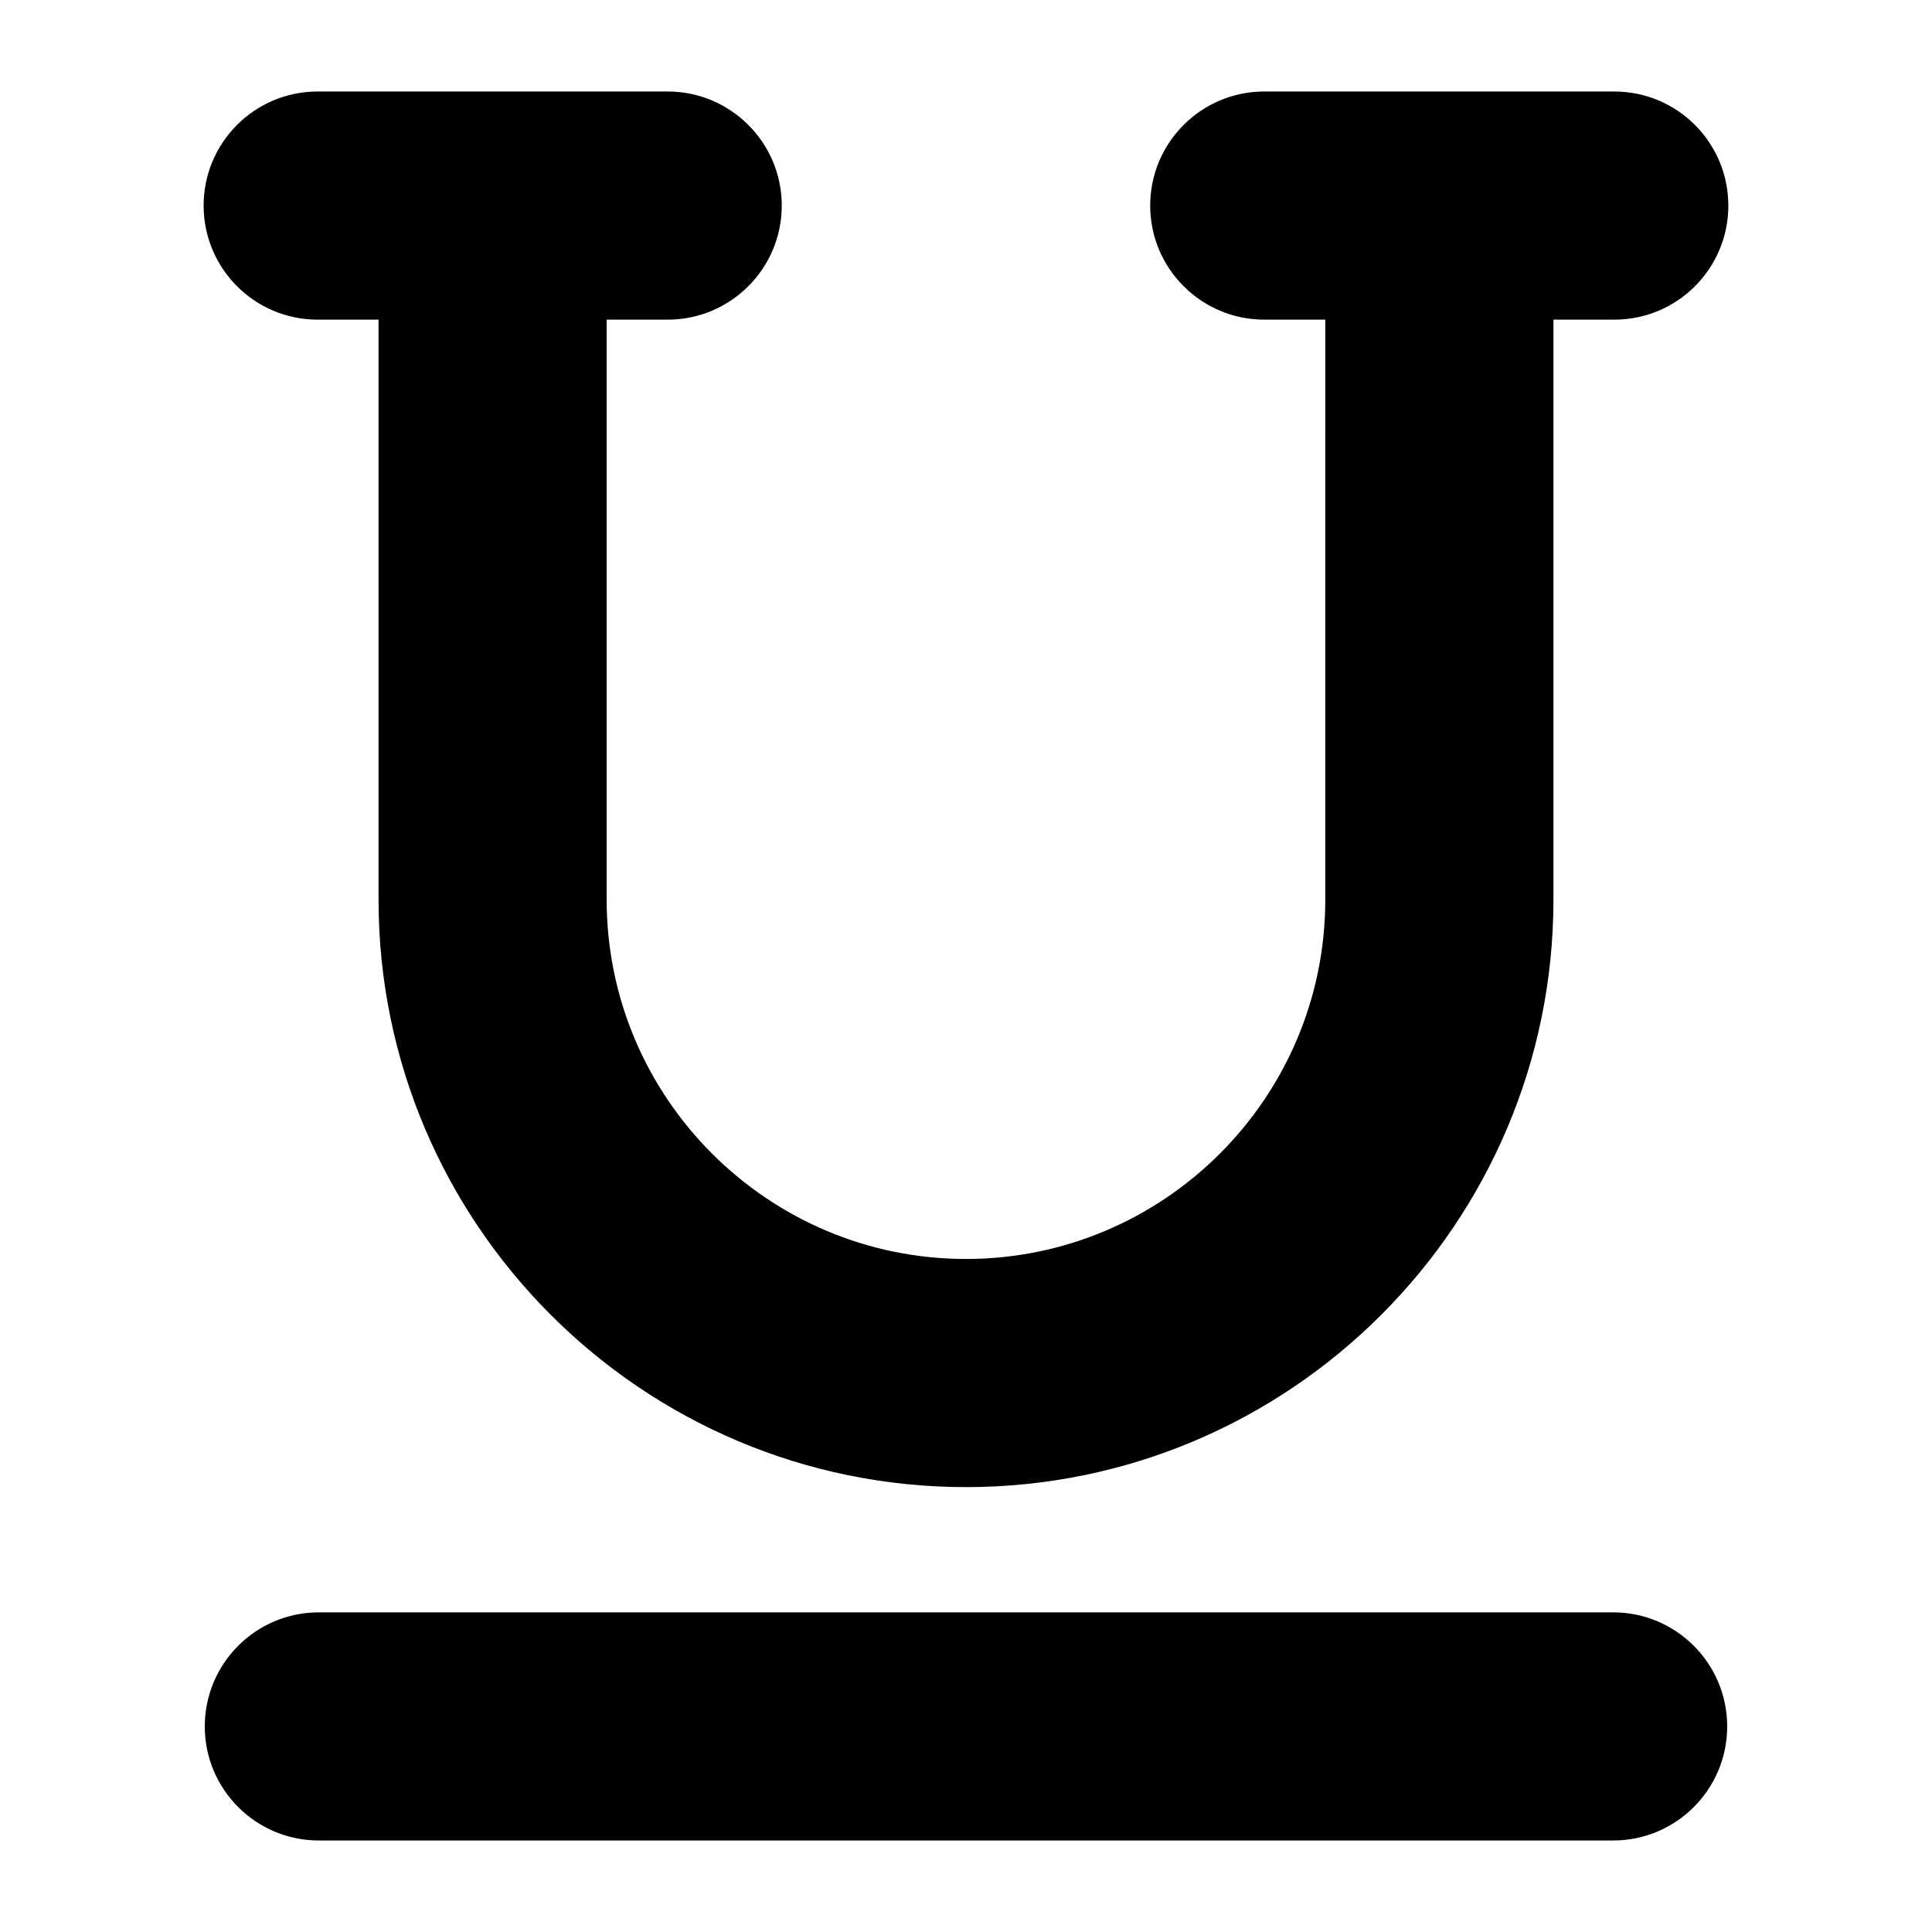 <?xml version="1.0" encoding="UTF-8"?>
<!-- Uploaded to: ICON Repo, www.iconrepo.com, Generator: ICON Repo Mixer Tools -->
<svg fill="#000000" width="800px" height="800px" version="1.1" viewBox="144 144 512 512" xmlns="http://www.w3.org/2000/svg">
 <g>
  <path d="m602.03 198.48c0 16.676-13.504 30.23-30.23 30.23h-16.121v153.71c0 85.848-69.828 155.68-155.68 155.68s-155.68-69.828-155.68-155.68l-0.004-153.71h-16.121c-16.727 0-30.23-13.551-30.23-30.23 0-16.676 13.504-30.23 30.23-30.23h92.75c16.676 0 30.23 13.551 30.23 30.23 0 16.676-13.551 30.23-30.23 30.23h-16.172v153.71c0 52.496 42.723 95.219 95.219 95.219s95.219-42.723 95.219-95.219l0.004-153.71h-16.172c-16.676 0-30.23-13.551-30.23-30.23 0-16.676 13.551-30.23 30.23-30.23l92.75 0.004c16.727 0 30.23 13.551 30.23 30.23z"/>
  <path d="m571.5 631.75h-343c-16.691 0-30.23-13.539-30.23-30.23 0-16.691 13.539-30.23 30.23-30.23h342.99c16.691 0 30.23 13.539 30.23 30.23 0 16.695-13.531 30.23-30.227 30.23z"/>
 </g>
</svg>